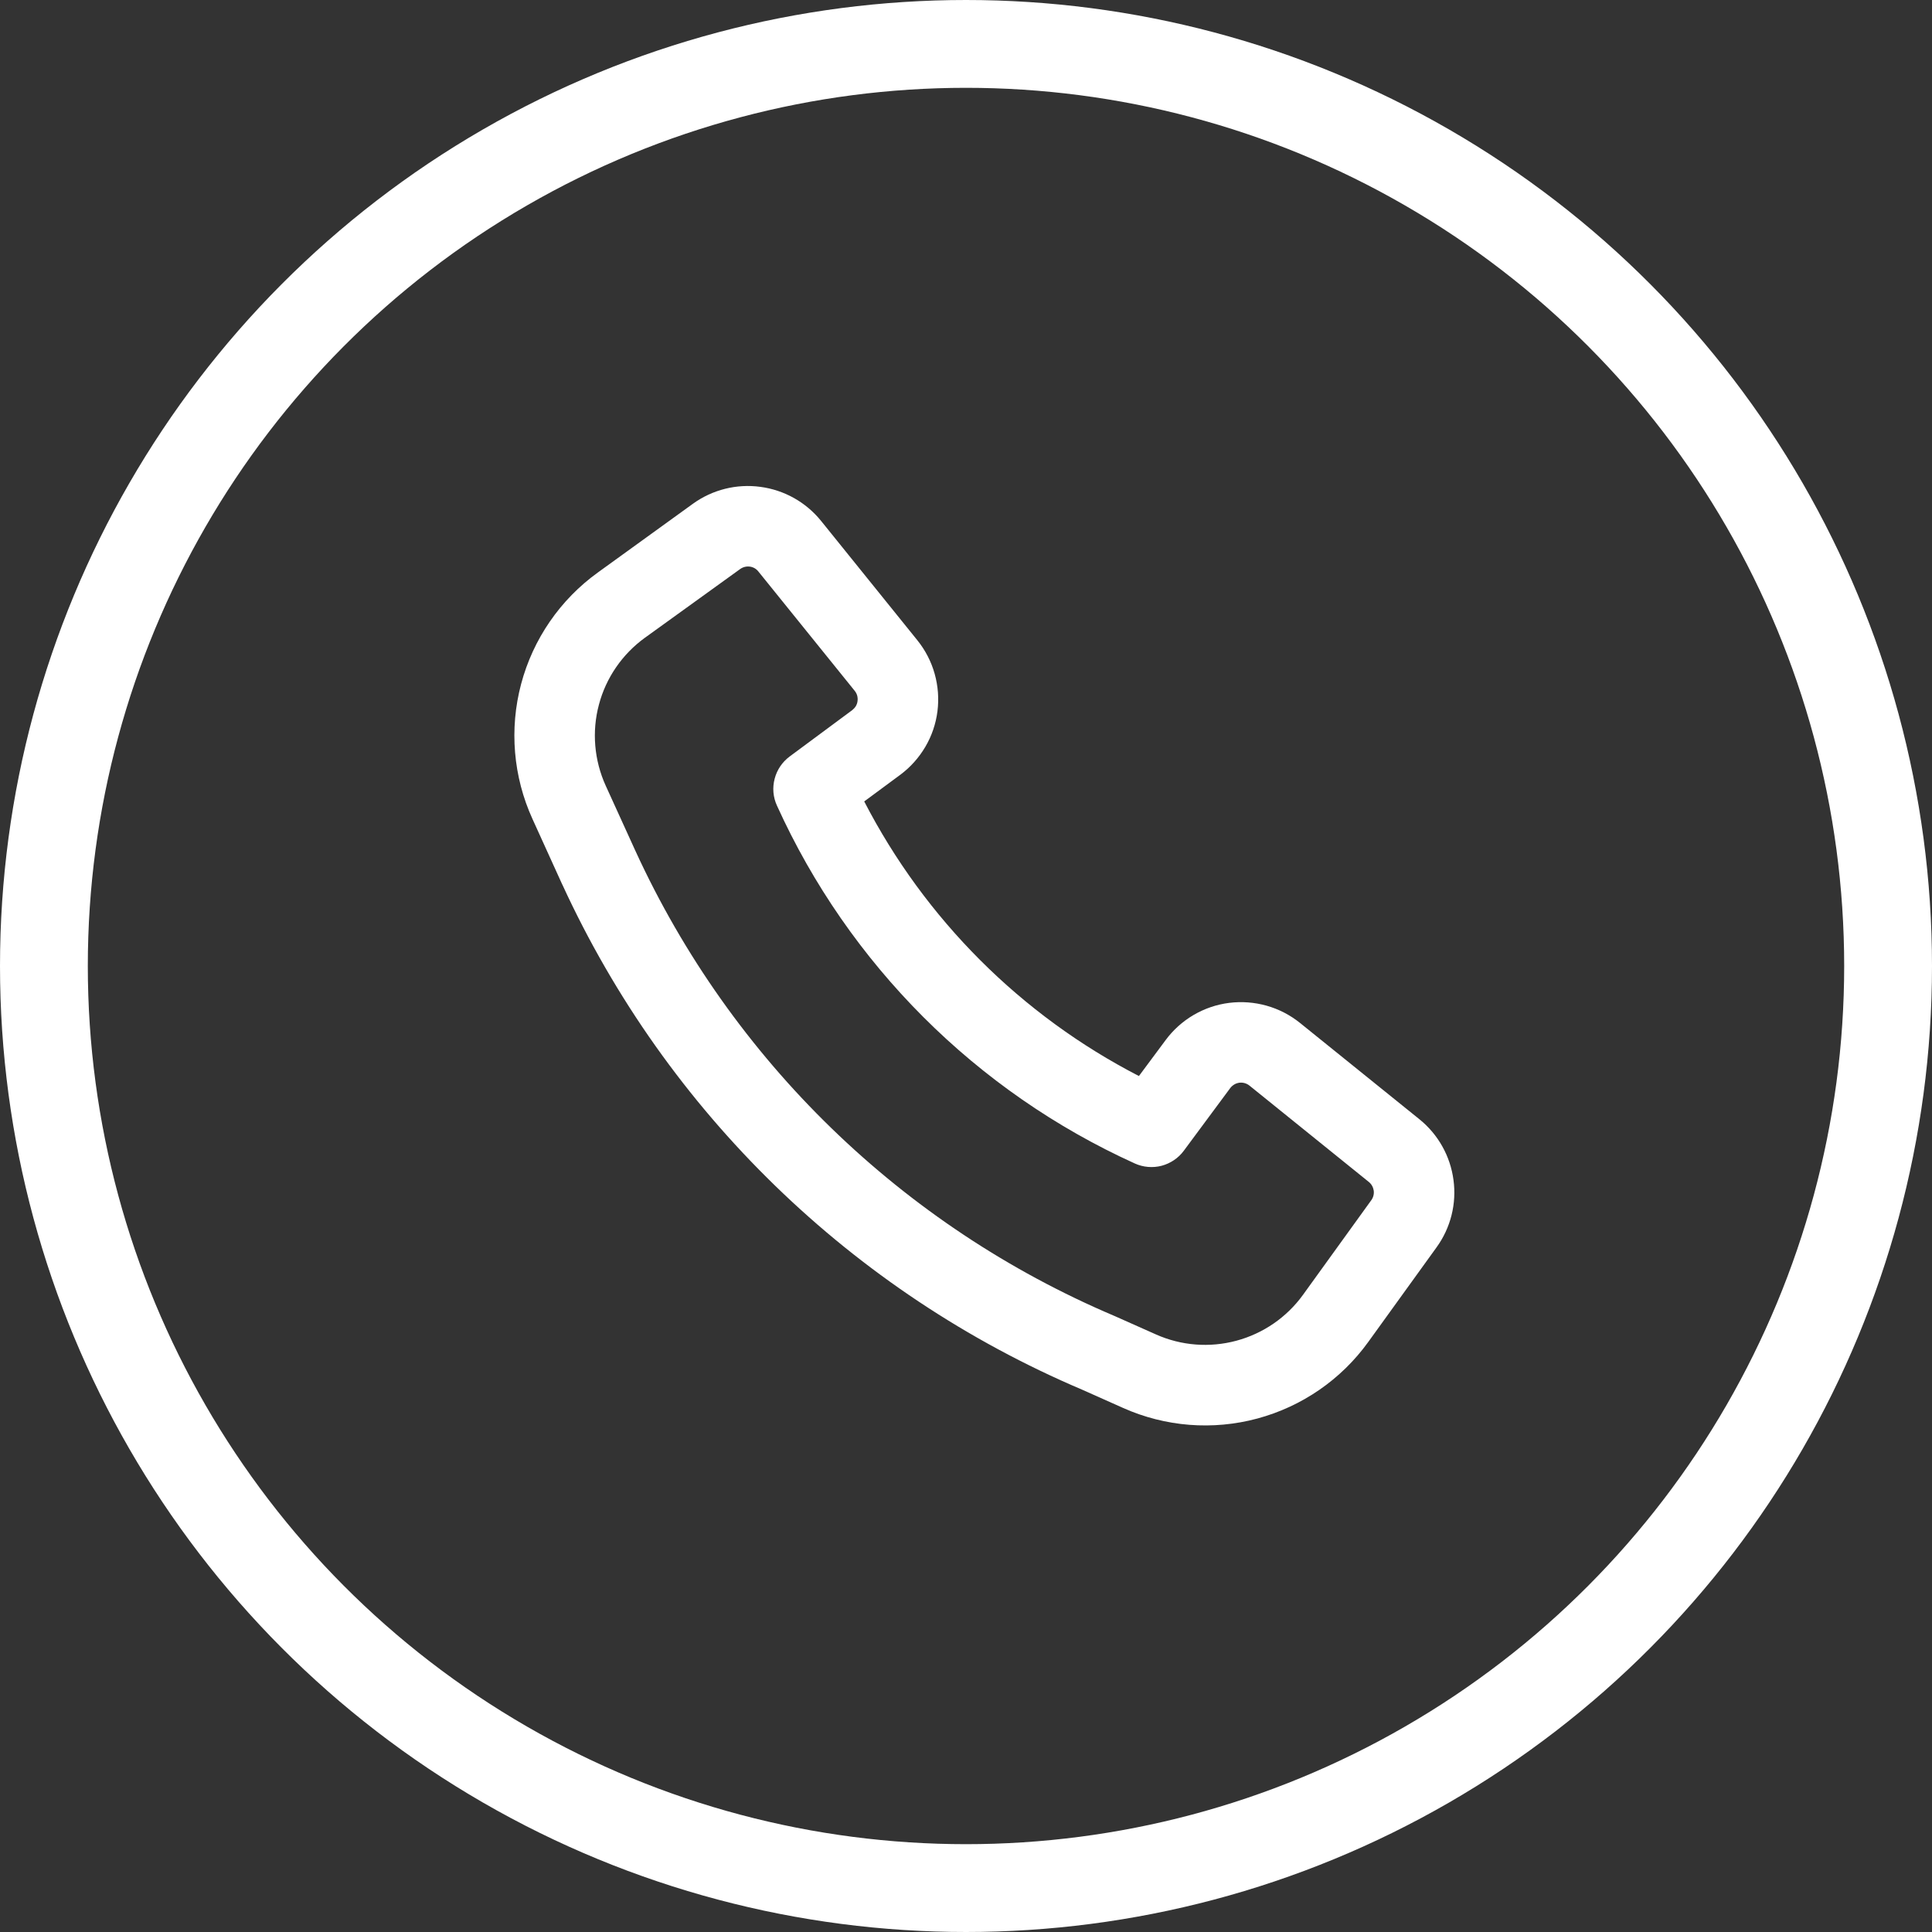 <?xml version="1.0" encoding="UTF-8"?> <svg xmlns="http://www.w3.org/2000/svg" width="22" height="22" viewBox="0 0 22 22" fill="none"><rect x="0" y="0" width="22" height="22" fill="#333333" stroke="none"/><path fill-rule="evenodd" clip-rule="evenodd" d="M7.236 9.69C8.33 12.073 10.275 13.96 12.688 14.984L12.695 14.987L13.162 15.195C13.451 15.324 13.774 15.349 14.079 15.267C14.384 15.185 14.652 15.001 14.837 14.745L15.615 13.667C15.638 13.636 15.648 13.596 15.643 13.558C15.637 13.519 15.618 13.484 15.587 13.459L14.228 12.362C14.212 12.349 14.194 12.34 14.174 12.334C14.154 12.328 14.133 12.327 14.113 12.329C14.092 12.332 14.072 12.339 14.055 12.349C14.037 12.36 14.021 12.374 14.009 12.39L13.48 13.104C13.418 13.188 13.328 13.248 13.227 13.275C13.126 13.301 13.018 13.292 12.923 13.249C11.115 12.429 9.666 10.98 8.847 9.173C8.803 9.077 8.794 8.97 8.821 8.868C8.847 8.767 8.907 8.678 8.991 8.615L9.705 8.086C9.721 8.073 9.735 8.058 9.746 8.04C9.756 8.022 9.763 8.003 9.765 7.982C9.768 7.962 9.766 7.941 9.761 7.921C9.755 7.901 9.746 7.883 9.733 7.867L8.636 6.508C8.612 6.477 8.577 6.457 8.538 6.452C8.499 6.447 8.46 6.457 8.428 6.48L7.344 7.262C7.087 7.448 6.901 7.717 6.82 8.024C6.738 8.331 6.766 8.657 6.897 8.946L7.236 9.69ZM12.326 15.826C9.704 14.713 7.592 12.661 6.403 10.072L6.402 10.071L6.063 9.325C5.844 8.844 5.798 8.301 5.934 7.789C6.07 7.277 6.379 6.828 6.808 6.519L7.891 5.736C8.113 5.576 8.388 5.507 8.659 5.544C8.931 5.58 9.178 5.719 9.35 5.932L10.447 7.292C10.537 7.404 10.604 7.533 10.643 7.672C10.682 7.811 10.693 7.956 10.675 8.099C10.657 8.242 10.61 8.38 10.537 8.504C10.464 8.628 10.367 8.737 10.251 8.823L9.841 9.126C10.534 10.468 11.627 11.561 12.969 12.253L13.273 11.844C13.359 11.728 13.467 11.631 13.591 11.558C13.716 11.485 13.853 11.438 13.996 11.42C14.139 11.402 14.284 11.413 14.423 11.452C14.562 11.491 14.691 11.558 14.803 11.648L16.163 12.745C16.376 12.917 16.515 13.164 16.551 13.436C16.588 13.707 16.519 13.982 16.358 14.204L15.58 15.282C15.272 15.709 14.826 16.016 14.318 16.153C13.81 16.29 13.27 16.247 12.79 16.033L12.326 15.826Z" fill="white"></path><circle cx="11" cy="11" r="10.5" stroke="white"></circle></svg> 